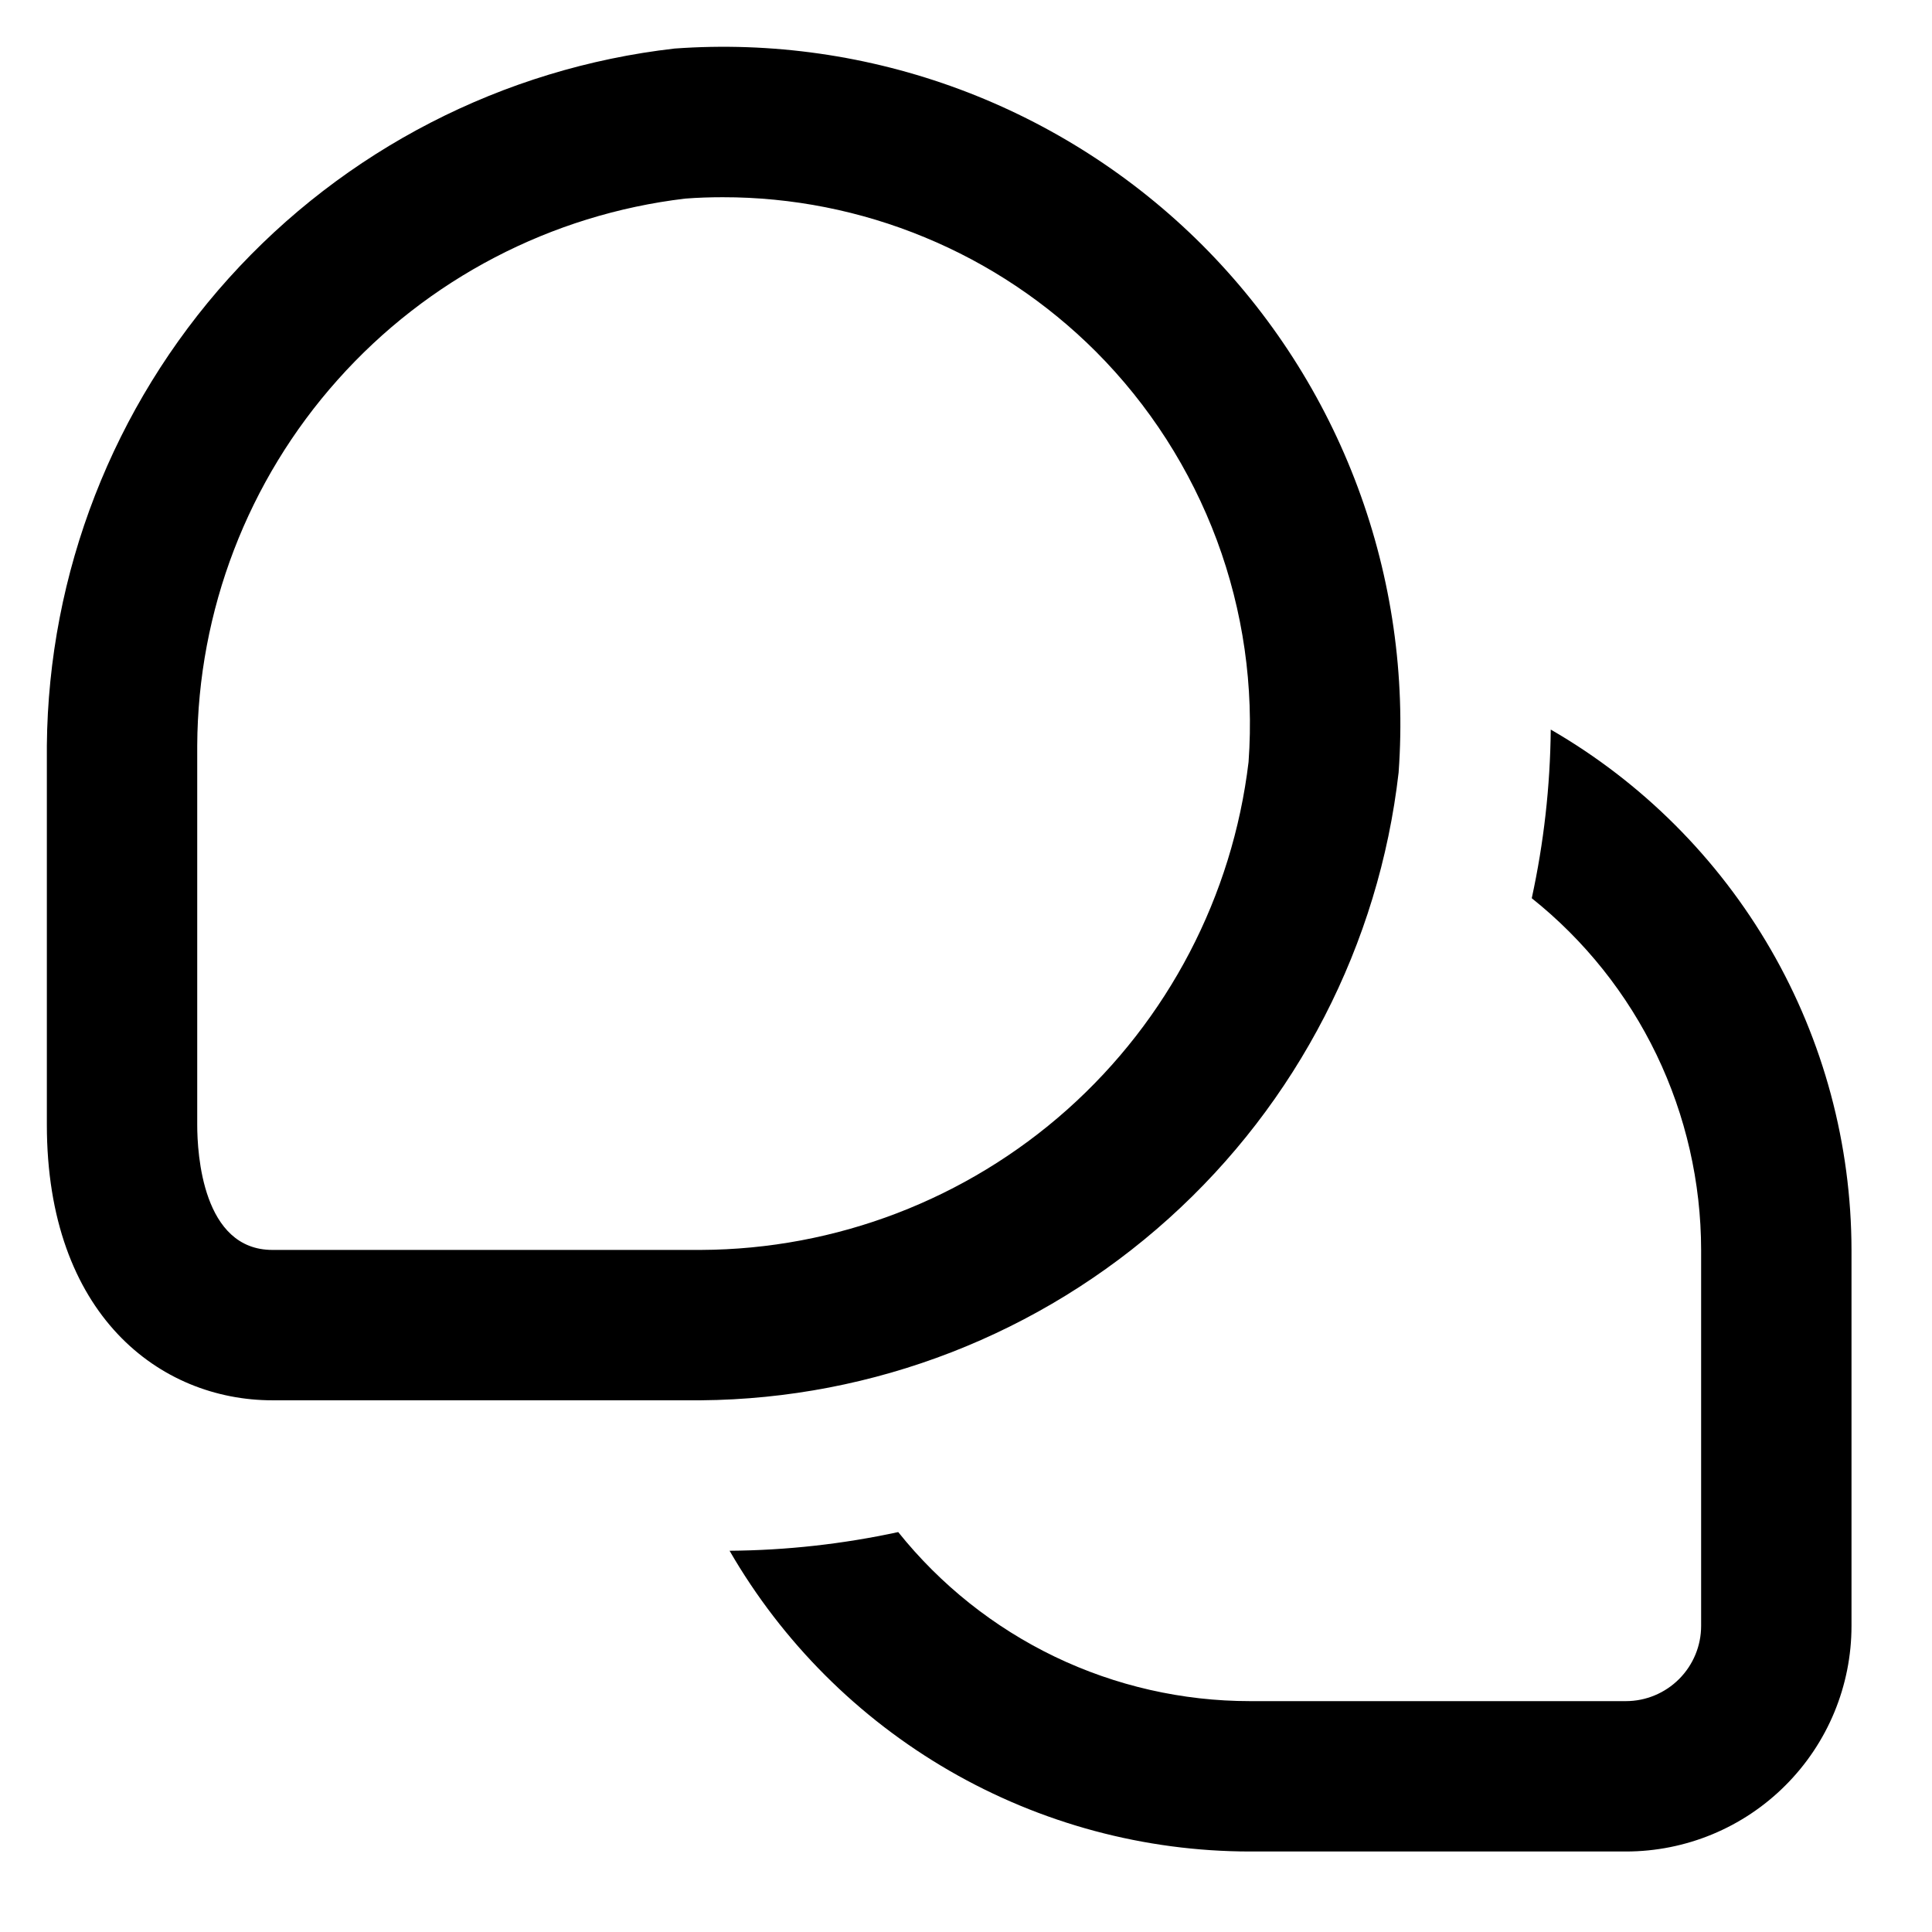 <svg id="comments" width="24" height="24" viewBox="0 0 24 24" fill="none" xmlns="http://www.w3.org/2000/svg">
    <path d="M23 15.527V20.198C23 20.941 22.705 21.654 22.179 22.179C21.654 22.705 20.941 23 20.198 23H15.527C14.217 22.999 12.93 22.653 11.795 21.997C10.661 21.341 9.718 20.398 9.063 19.264C9.767 19.259 10.469 19.181 11.158 19.032C11.682 19.687 12.347 20.216 13.103 20.58C13.859 20.943 14.688 21.132 15.527 21.132H20.198C20.445 21.132 20.683 21.033 20.858 20.858C21.033 20.683 21.132 20.445 21.132 20.198V15.527C21.131 14.688 20.942 13.859 20.578 13.102C20.214 12.346 19.684 11.681 19.028 11.158C19.178 10.469 19.257 9.768 19.264 9.063C20.398 9.718 21.341 10.661 21.997 11.795C22.653 12.93 22.998 14.217 23 15.527ZM17.374 9.597C17.461 8.393 17.288 7.185 16.867 6.054C16.446 4.923 15.787 3.897 14.934 3.043C14.08 2.19 13.053 1.531 11.923 1.11C10.792 0.689 9.584 0.516 8.38 0.603C6.248 0.847 4.278 1.862 2.841 3.457C1.405 5.052 0.601 7.117 0.582 9.263L0.582 13.971C0.582 16.336 1.989 17.395 3.384 17.395H8.708C10.856 17.377 12.922 16.574 14.518 15.137C16.114 13.701 17.13 11.73 17.374 9.597ZM13.612 4.366C14.275 5.03 14.788 5.83 15.116 6.71C15.443 7.589 15.578 8.529 15.51 9.466C15.311 11.132 14.509 12.668 13.257 13.784C12.004 14.9 10.386 15.52 8.708 15.527H3.384C2.517 15.527 2.45 14.336 2.45 13.971V9.263C2.458 7.586 3.078 5.969 4.195 4.718C5.311 3.466 6.847 2.665 8.512 2.467C8.667 2.455 8.822 2.45 8.977 2.45C9.838 2.449 10.69 2.618 11.485 2.947C12.281 3.275 13.003 3.758 13.612 4.366Z" fill="currentColor"/>
</svg>
